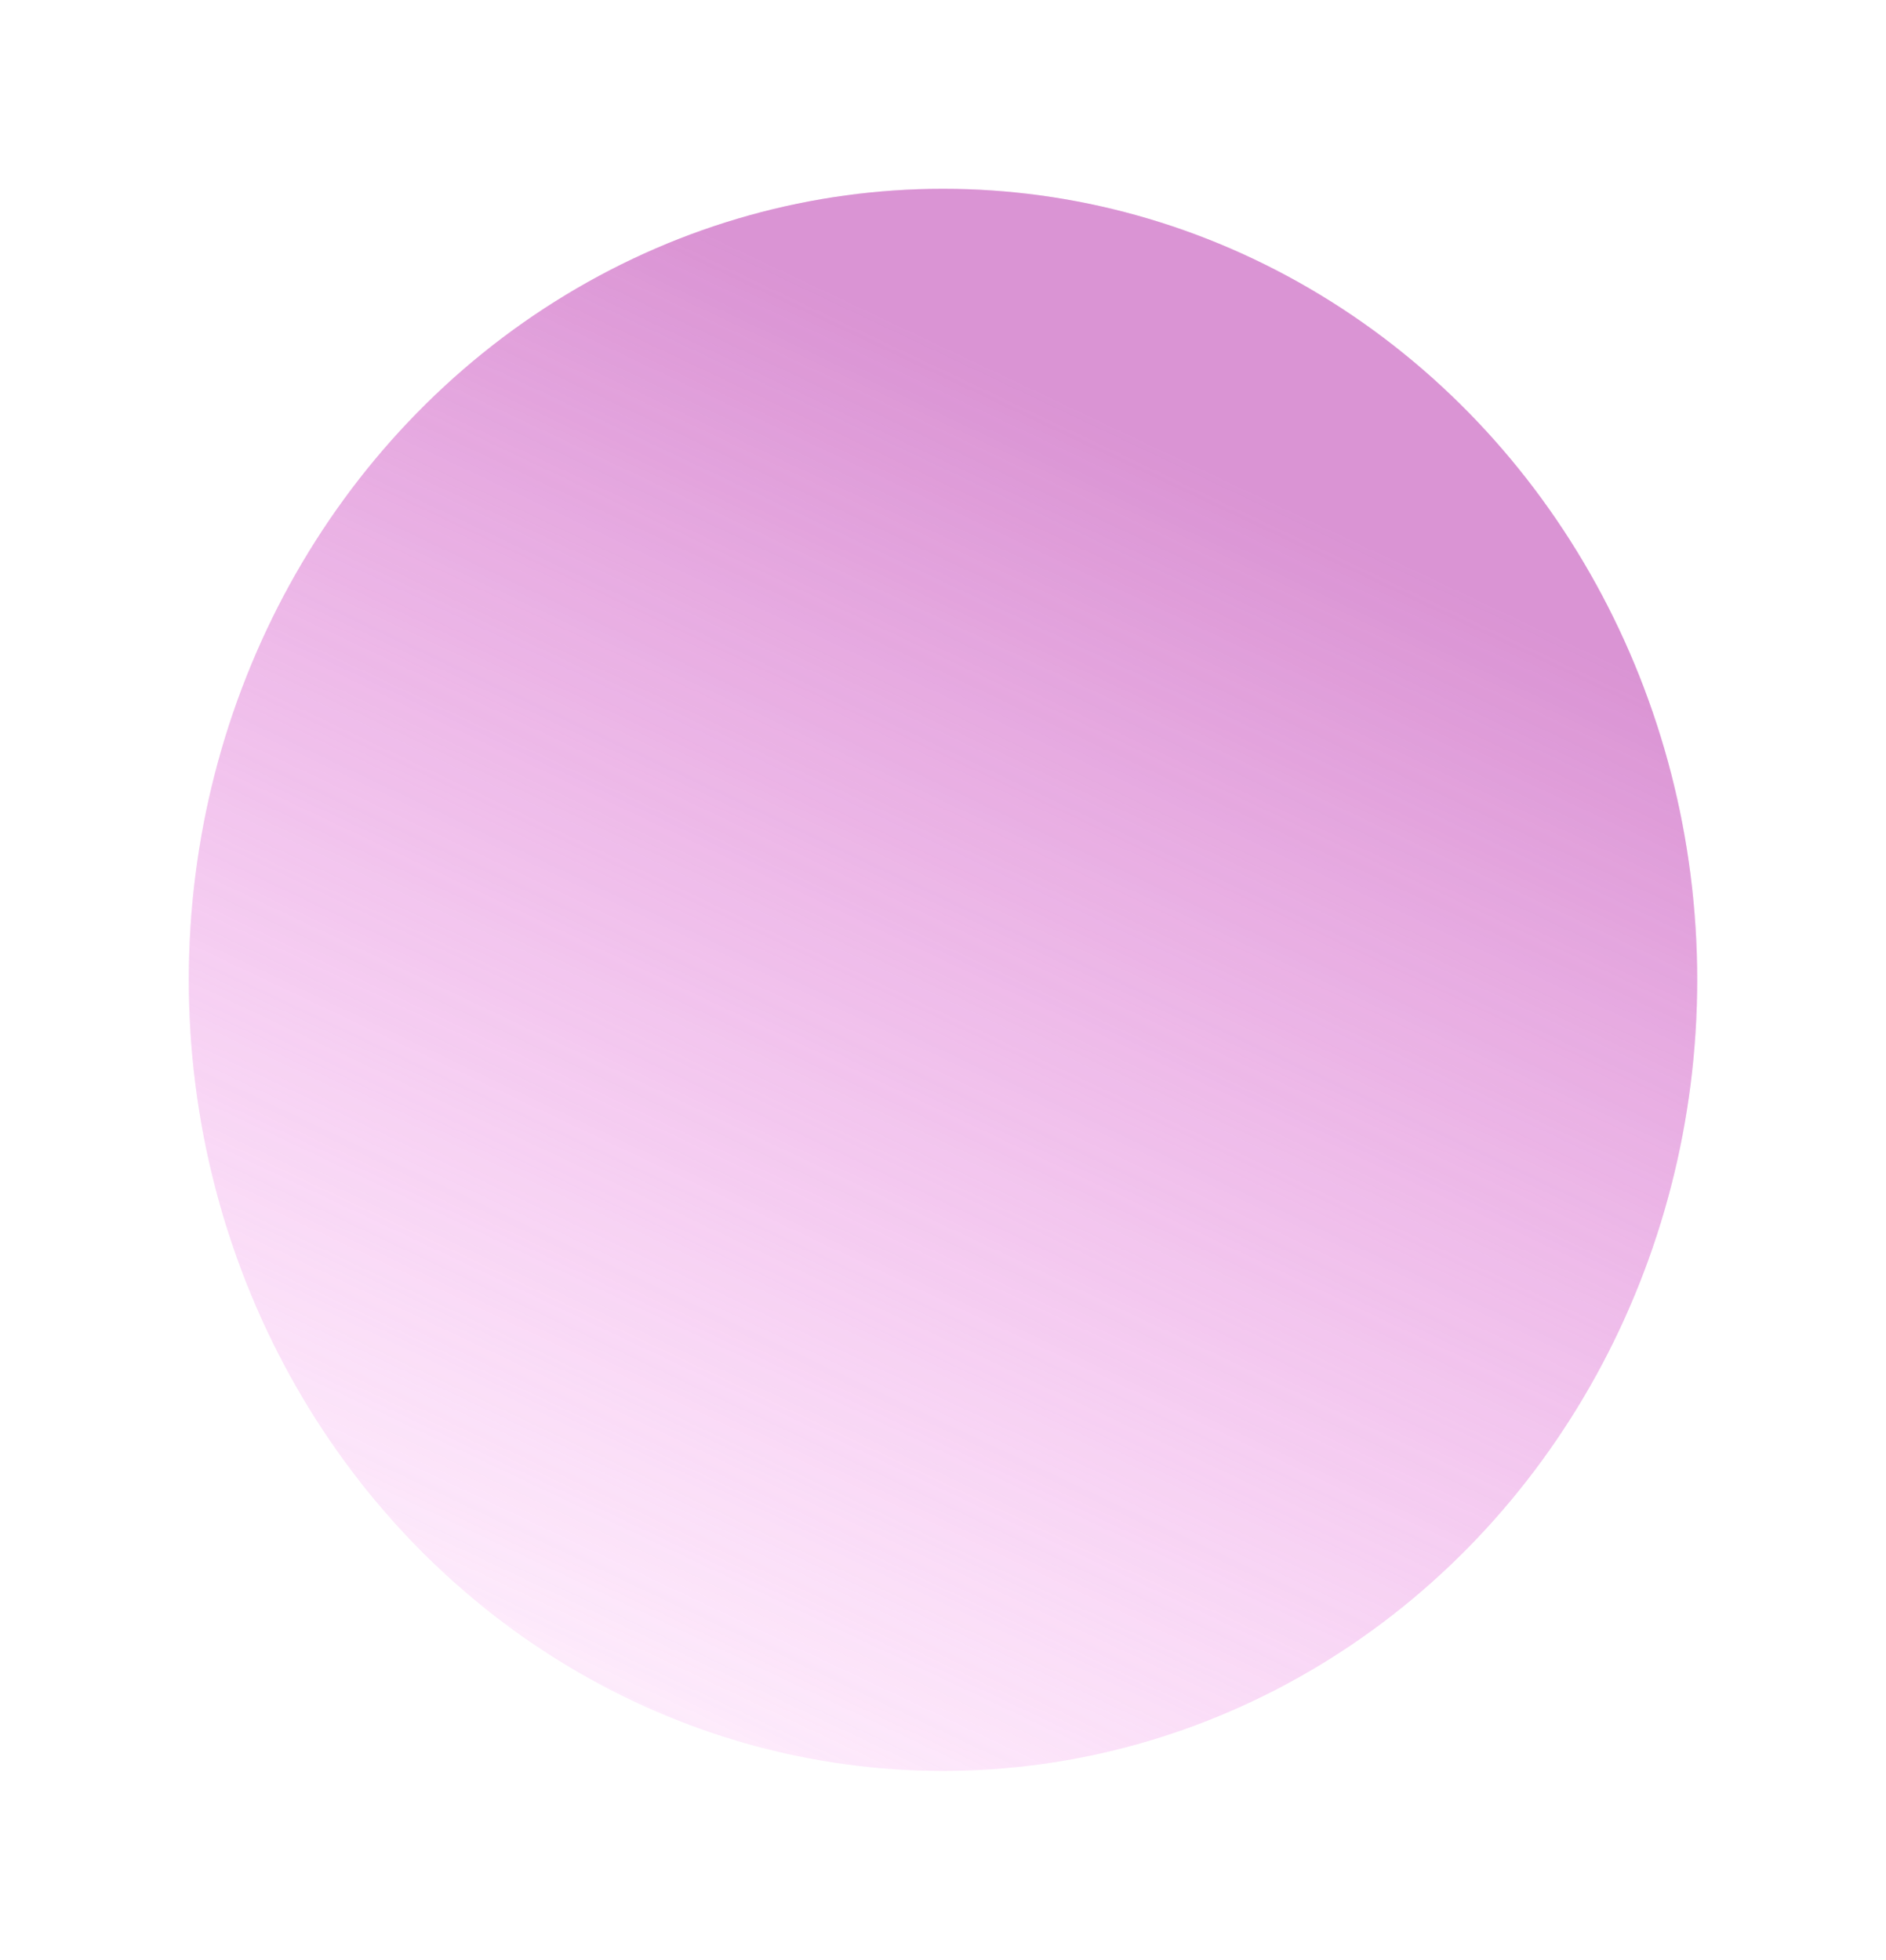 <?xml version="1.0" encoding="UTF-8"?> <svg xmlns="http://www.w3.org/2000/svg" width="3996" height="4152" viewBox="0 0 3996 4152" fill="none"> <g style="mix-blend-mode:screen" filter="url(#filter0_f_342_84)"> <ellipse cx="1998" cy="2076" rx="1598" ry="1676" fill="url(#paint0_linear_342_84)"></ellipse> <ellipse cx="1998" cy="2076" rx="1598" ry="1676" fill="white" fill-opacity="0.2"></ellipse> </g> <defs> <filter id="filter0_f_342_84" x="0" y="0" width="3996" height="4152" filterUnits="userSpaceOnUse" color-interpolation-filters="sRGB"> <feFlood flood-opacity="0" result="BackgroundImageFix"></feFlood> <feBlend mode="normal" in="SourceGraphic" in2="BackgroundImageFix" result="shape"></feBlend> <feGaussianBlur stdDeviation="50" result="effect1_foregroundBlur_342_84"></feGaussianBlur> </filter> <linearGradient id="paint0_linear_342_84" x1="3840.59" y1="1600" x2="2259.5" y2="4939.34" gradientUnits="userSpaceOnUse"> <stop stop-color="#D179C9"></stop> <stop offset="1" stop-color="#FF92F4" stop-opacity="0"></stop> </linearGradient> </defs> </svg> 